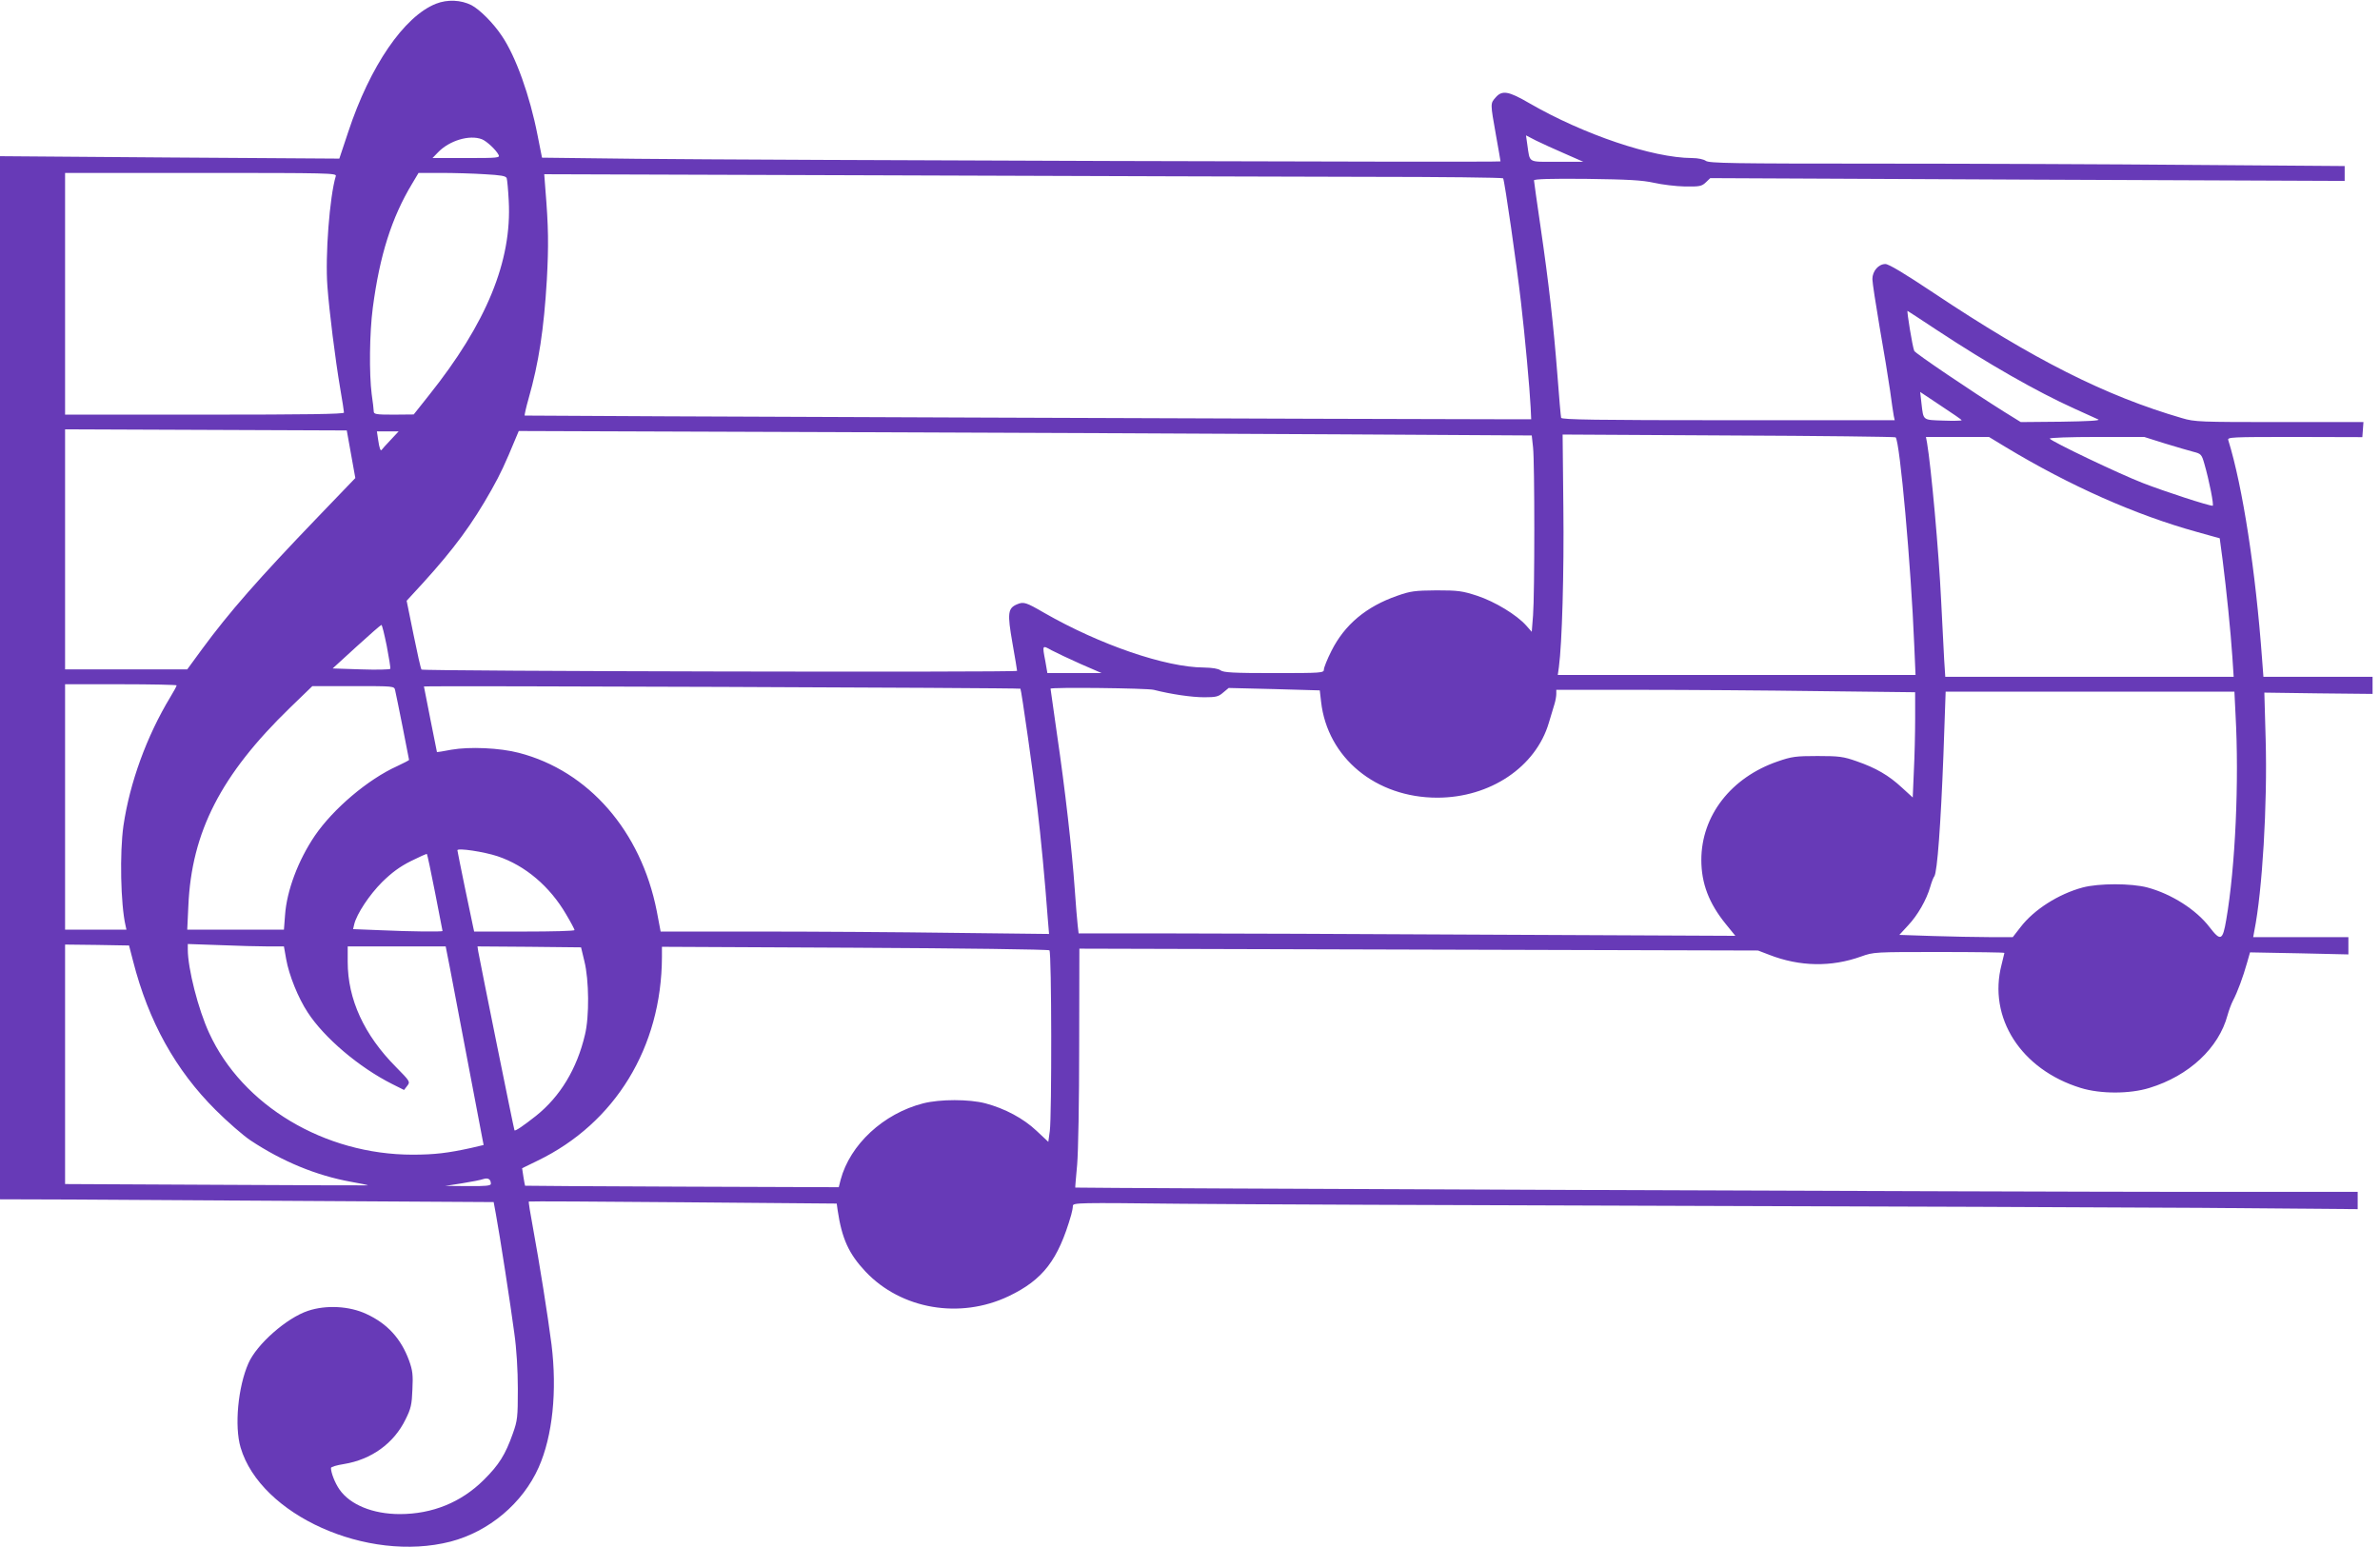<?xml version="1.0" standalone="no"?>
<!DOCTYPE svg PUBLIC "-//W3C//DTD SVG 20010904//EN"
 "http://www.w3.org/TR/2001/REC-SVG-20010904/DTD/svg10.dtd">
<svg version="1.0" xmlns="http://www.w3.org/2000/svg"
 width="1280pt" height="832pt" viewBox="0 0 1280 832"
 preserveAspectRatio="xMidYMid meet">
<g transform="translate(0,832) scale(0.1,-0.1)"
fill="#673ab7" stroke="none">
<path d="M2345 8300 c-172 -68 -355 -335 -472 -689 l-48 -144 -912 6 -913 7 0
-2805 0 -2805 323 -1 c177 -1 774 -5 1327 -8 l1005 -6 12 -65 c20 -107 80
-495 99 -640 12 -84 19 -198 19 -300 0 -153 -2 -170 -27 -240 -40 -113 -74
-168 -157 -250 -121 -120 -276 -183 -451 -183 -144 0 -267 50 -324 132 -24 34
-46 90 -46 116 0 6 31 15 69 21 148 24 269 111 332 240 29 58 34 80 37 161 4
79 1 103 -18 156 -43 117 -116 198 -229 250 -91 43 -217 50 -315 17 -114 -38
-275 -179 -320 -282 -56 -127 -76 -338 -42 -453 107 -363 681 -621 1129 -506
207 54 388 206 474 399 75 169 100 411 69 662 -20 155 -64 433 -100 629 -14
74 -24 137 -22 139 2 2 376 0 830 -4 l826 -7 5 -36 c23 -154 60 -234 150 -330
192 -203 508 -257 770 -132 184 88 266 194 336 437 5 17 9 39 9 48 0 18 26 18
583 12 320 -3 1493 -8 2607 -11 1114 -3 2406 -8 2873 -11 l847 -7 0 47 0 46
-907 0 c-876 0 -5986 20 -5990 23 -1 1 4 56 10 122 6 69 11 340 11 642 l1 521
1825 -5 1825 -5 60 -23 c164 -64 334 -67 495 -9 67 24 72 24 419 24 193 0 351
-2 351 -5 0 -2 -7 -30 -15 -62 -75 -286 104 -565 425 -664 106 -33 264 -33
370 0 213 65 373 215 420 391 7 25 20 61 30 80 23 43 54 127 75 202 l16 56
264 -5 265 -6 0 46 0 47 -256 0 -256 0 6 33 c43 214 71 679 61 1032 l-7 250
291 -4 291 -3 0 46 0 46 -294 0 -293 0 -7 93 c-35 478 -104 928 -182 1180 -5
16 14 17 358 17 l363 -1 3 40 3 41 -452 0 c-427 0 -456 1 -523 21 -413 120
-799 315 -1340 676 -153 102 -238 153 -256 153 -37 0 -70 -38 -70 -81 0 -19
18 -135 39 -259 22 -124 47 -277 56 -340 8 -63 18 -125 20 -137 l5 -23 -895 0
c-708 0 -896 3 -899 13 -2 6 -11 110 -20 230 -21 269 -46 492 -91 799 -19 131
-35 242 -35 248 0 7 91 10 283 8 225 -3 298 -7 362 -21 44 -10 119 -19 167
-20 78 -1 90 1 112 22 l24 23 1706 -8 1706 -7 0 40 0 40 -812 6 c-446 4 -1215
7 -1708 7 -772 0 -899 2 -916 15 -11 8 -42 15 -74 15 -213 1 -584 127 -875
295 -113 66 -147 71 -182 30 -28 -32 -28 -30 2 -199 14 -77 25 -142 25 -144 0
-6 -4006 7 -4645 14 l-510 6 -24 121 c-41 211 -117 424 -192 534 -46 69 -118
141 -163 165 -57 29 -130 32 -191 8z m6070 -806 l100 -44 -141 0 c-160 0 -145
-9 -160 93 l-7 49 54 -28 c30 -15 99 -46 154 -70z m-5823 77 c25 -10 74 -55
89 -83 9 -17 -1 -18 -173 -18 l-182 0 29 30 c61 64 170 97 237 71z m-786 -198
c-33 -108 -58 -429 -45 -595 10 -133 41 -384 69 -549 11 -64 20 -121 20 -128
0 -8 -196 -11 -750 -11 l-750 0 0 650 0 650 731 0 c691 0 730 -1 725 -17z
m801 10 c87 -5 113 -9 118 -21 3 -9 8 -63 11 -121 18 -325 -120 -660 -430
-1048 l-81 -102 -107 -1 c-96 0 -108 2 -108 18 0 9 -5 51 -11 92 -14 110 -12
328 6 465 37 281 101 484 212 668 l34 57 122 0 c67 0 172 -3 234 -7z m4740
-14 c403 0 735 -4 737 -8 8 -12 74 -472 96 -666 22 -189 47 -465 52 -565 l3
-65 -75 0 c-628 0 -5336 18 -5338 20 -2 2 7 43 21 92 55 193 82 372 98 638 10
185 9 283 -8 489 l-6 79 1844 -6 c1014 -4 2173 -7 2576 -8z m3068 -823 c279
-184 539 -332 740 -423 61 -28 119 -54 130 -59 13 -6 -58 -10 -199 -12 l-218
-2 -92 57 c-175 110 -477 314 -481 326 -10 24 -41 217 -36 215 3 -2 74 -47
156 -102z m135 -486 c0 -3 -45 -4 -99 -2 -112 4 -106 -1 -117 92 l-7 62 111
-74 c61 -40 112 -75 112 -78z m-8662 -183 l23 -128 -199 -207 c-323 -336 -479
-514 -626 -714 l-79 -108 -328 0 -329 0 0 646 0 645 758 -3 757 -3 23 -128z
m212 76 c-25 -26 -46 -50 -47 -52 -6 -10 -13 9 -19 52 l-7 47 59 0 58 0 -44
-47z m5126 31 l1012 -6 7 -64 c9 -83 9 -788 0 -903 l-7 -89 -30 34 c-51 57
-167 128 -264 160 -80 26 -102 29 -219 29 -116 -1 -139 -4 -210 -29 -167 -58
-283 -155 -354 -296 -23 -45 -41 -91 -41 -101 0 -18 -12 -19 -268 -19 -220 0
-272 3 -288 15 -12 9 -43 14 -90 15 -205 1 -558 122 -858 294 -98 57 -111 61
-146 46 -50 -21 -53 -48 -25 -208 14 -78 25 -146 25 -150 0 -9 -3192 -2 -3203
7 -4 4 -23 89 -43 188 l-37 182 90 98 c166 183 263 315 366 498 50 89 72 137
131 279 l16 38 1712 -6 c942 -3 2168 -9 2724 -12z m2969 -16 c23 -23 83 -694
100 -1115 l7 -163 -962 0 -962 0 6 43 c17 127 28 508 24 857 l-4 393 893 -5
c491 -2 895 -7 898 -10z m591 -52 c348 -210 701 -366 1030 -457 l122 -34 16
-120 c20 -157 43 -383 52 -518 l7 -107 -776 0 -775 0 -6 93 c-3 50 -10 191
-16 312 -13 273 -54 723 -76 853 l-6 32 169 0 170 0 89 -54z m857 19 c62 -19
131 -39 154 -45 40 -10 44 -14 58 -63 27 -93 53 -227 45 -227 -23 0 -259 77
-375 122 -129 50 -491 223 -501 239 -3 5 110 9 251 9 l257 0 111 -35z m-9563
-1089 c12 -63 21 -118 19 -123 -2 -4 -73 -6 -157 -3 l-153 5 128 117 c70 64
131 117 134 117 4 1 16 -50 29 -113z m3732 -97 l113 -49 -146 0 -146 0 -11 64
c-17 88 -17 87 33 59 25 -13 96 -47 157 -74z m-4862 -115 c0 -4 -15 -32 -34
-63 -128 -212 -218 -461 -252 -691 -21 -147 -15 -424 11 -537 l5 -23 -165 0
-165 0 0 660 0 660 300 0 c165 0 300 -3 300 -6z m1175 -26 c7 -29 75 -370 75
-375 0 -2 -29 -17 -63 -33 -158 -71 -345 -230 -444 -375 -90 -133 -151 -296
-160 -427 l-6 -78 -260 0 -260 0 6 128 c17 397 175 705 546 1065 l121 117 220
0 c220 0 220 0 225 -22z m3363 8 c5 -5 71 -470 91 -641 19 -158 41 -392 56
-594 l7 -84 -519 6 c-285 4 -755 7 -1044 7 l-526 0 -21 111 c-85 430 -367 753
-741 850 -103 27 -265 34 -363 17 -43 -8 -78 -14 -78 -13 0 1 -16 80 -35 175
-19 95 -35 176 -35 178 0 5 3203 -7 3208 -12z m717 -6 c94 -24 205 -40 272
-40 62 0 76 3 101 25 l30 25 245 -6 245 -7 7 -61 c34 -301 294 -516 625 -516
284 0 530 165 600 403 12 40 26 86 31 103 5 17 9 40 9 52 l0 22 448 0 c246 0
680 -3 965 -7 l517 -6 0 -141 c0 -78 -3 -205 -7 -283 l-6 -142 -58 53 c-71 66
-140 106 -244 142 -71 25 -94 28 -210 28 -117 0 -139 -3 -214 -29 -251 -86
-411 -292 -411 -530 0 -126 41 -233 131 -344 l52 -64 -1299 6 c-715 4 -1509 7
-1766 7 l-467 0 -5 43 c-3 23 -10 112 -16 197 -15 212 -52 537 -95 829 -19
134 -35 245 -35 247 0 9 519 3 555 -6z m5818 -132 c20 -360 -1 -822 -50 -1105
-19 -112 -30 -117 -90 -39 -72 94 -204 178 -334 213 -87 23 -261 23 -348 0
-130 -35 -262 -119 -334 -213 l-42 -54 -126 0 c-69 0 -206 3 -305 6 l-179 6
47 51 c52 55 99 138 119 207 7 25 17 51 22 57 16 21 35 286 49 651 l12 342
776 0 777 0 6 -122z m-9347 -763 c149 -50 281 -162 369 -313 25 -42 45 -80 45
-84 0 -5 -121 -8 -270 -8 l-270 0 -5 23 c-9 38 -85 408 -85 414 0 14 144 -8
216 -32z m-336 -196 c22 -112 40 -205 40 -206 0 -5 -177 -3 -329 4 l-152 6 6
26 c14 57 82 159 150 227 52 51 95 83 155 113 46 23 84 40 86 38 2 -2 22 -95
44 -208z m-1624 -369 c83 -324 228 -585 444 -800 63 -63 148 -137 187 -163
172 -114 354 -189 541 -223 51 -9 91 -17 90 -19 -2 -1 -369 1 -815 3 l-813 4
0 644 0 644 172 -2 172 -3 22 -85z m725 80 l86 0 12 -68 c15 -86 65 -210 116
-287 89 -137 277 -296 454 -385 l64 -32 17 22 c17 22 16 24 -60 101 -172 173
-260 365 -260 566 l0 83 264 0 263 0 22 -112 c36 -189 168 -881 175 -920 l7
-36 -68 -16 c-123 -27 -196 -36 -314 -36 -474 0 -915 264 -1094 654 -59 127
-115 348 -115 449 l0 30 173 -6 c94 -4 211 -7 258 -7z m1702 -80 c25 -100 27
-297 3 -395 -43 -183 -133 -332 -263 -436 -66 -52 -112 -84 -116 -78 -3 4
-185 905 -195 962 l-4 27 278 -2 279 -3 18 -75z m2501 59 c12 -11 13 -889 2
-972 l-8 -58 -64 60 c-70 66 -169 119 -274 147 -88 23 -244 23 -335 0 -214
-55 -393 -221 -444 -411 l-10 -40 -843 3 c-464 2 -844 4 -844 5 -1 1 -5 23 -9
48 l-7 46 84 41 c417 202 666 610 668 1094 l0 56 1038 -5 c570 -3 1041 -9
1046 -14z m-3004 -1256 c0 -10 -30 -13 -122 -12 l-123 1 90 14 c50 8 101 18
115 23 25 8 40 -1 40 -26z"/>
</g>
</svg>
